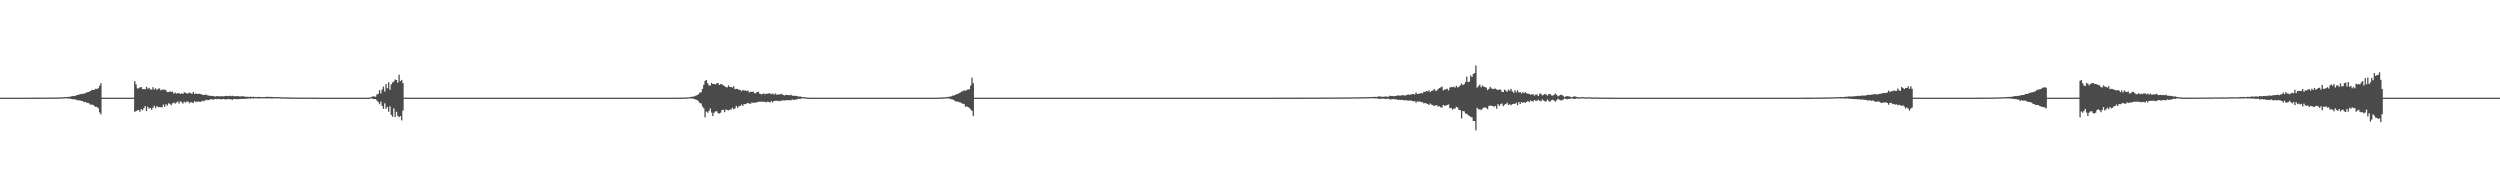 <?xml version="1.0" encoding="UTF-8"?>
<svg xmlns="http://www.w3.org/2000/svg" width="1920" height="150">
  <path d="M0 74.998h1v1.000H0zM1 74.998h1v1.000H1zM2 74.998h1v1.000H2zM3 74.998h1v1.000H3zM4 74.998h1v1.000H4zM5 74.998h1v1.000H5zM6 74.998h1v1.000H6zM7 74.998h1v1.000H7zM8 74.998h1v1.000H8zM9 74.998h1v1.000H9zM10 74.998h1v1.000H10zM11 74.998h1v1.000H11zM12 74.998h1v1.000H12zM13 74.997h1v1.000H13zM14 74.997h1v1.000H14zM15 74.997h1v1.000H15zM16 74.996h1v1.000H16zM17 74.995h1v1.000H17zM18 74.994h1v1.000H18zM19 74.992h1v1.000H19zM20 74.991h1v1.000H20zM21 74.989h1v1.000H21zM22 74.987h1v1.000H22zM23 74.985h1v1.000H23zM24 74.980h1v1.000H24zM25 74.979h1v1.000H25zM26 74.976h1v1.000H26zM27 74.968h1v1.000H27zM28 74.967h1v1.000H28zM29 74.960h1v1.000H29zM30 74.958h1v1.000H30zM31 74.952h1v1.000H31zM32 74.947h1v1.000H32zM33 74.935h1v1.000H33zM34 74.943h1v1.000H34zM35 74.944h1v1.000H35zM36 74.922h1v1.000H36zM37 74.927h1v1.000H37zM38 74.923h1v1.000H38zM39 74.905h1v1.000H39zM40 74.898h1v1.000H40zM41 74.893h1v1.000H41zM42 74.872h1v1.000H42zM43 74.856h1v1.000H43zM44 74.808h1v1.000H44zM45 74.817h1v1.000H45zM46 74.809h1v1.000H46zM47 74.717h1v1.000H47zM48 74.729h1v1.000H48zM49 74.559h1v1.000H49zM50 74.564h1v1.000H50zM51 74.491h1v1.036H51zM52 74.376h1v1.323H52zM53 74.324h1v1.346H53zM54 74.087h1v1.841H54zM55 73.841h1v2.370H55zM56 73.634h1v2.616H56zM57 73.789h1v2.507H57zM58 73.246h1v3.410H58zM59 72.932h1v4.075H59zM60 72.708h1v4.368H60zM61 72.420h1v4.722H61zM62 72.164h1v5.340H62zM63 72.115h1v5.469H63zM64 71.960h1v6.594H64zM65 71.521h1v6.707H65zM66 71.083h1v7.816H66zM67 70.748h1v8.192H67zM68 70.434h1v9.014H68zM69 69.880h1v10.500H69zM70 69.157h1v11.237H70zM71 68.925h1v11.612H71zM72 68.988h1v12.494H72zM73 68.111h1v14.032H73zM74 68.423h1v13.670H74zM75 67.754h1v15.421H75zM76 65.875h1v20.457H76zM77 63.969h1v23.946H77zM78 74.998h1v1.000H78zM79 74.998h1v1.000H79zM80 74.998h1v1.000H80zM81 74.998h1v1.000H81zM82 74.998h1v1.000H82zM83 74.998h1v1.000H83zM84 74.998h1v1.000H84zM85 74.998h1v1.000H85zM86 74.998h1v1.000H86zM87 74.998h1v1.000H87zM88 74.998h1v1.000H88zM89 74.998h1v1.000H89zM90 74.998h1v1.000H90zM91 74.998h1v1.000H91zM92 74.998h1v1.000H92zM93 74.998h1v1.000H93zM94 74.998h1v1.000H94zM95 74.998h1v1.000H95zM96 74.998h1v1.000H96zM97 74.998h1v1.000H97zM98 74.998h1v1.000H98zM99 74.998h1v1.000H99zM100 74.998h1v1.000H100zM101 74.998h1v1.000H101zM102 74.998h1v1.000H102zM103 62.279h1v23.564H103zM104 64.798h1v20.574H104zM105 67.879h1v16.929H105zM106 67.910h1v16.575H106zM107 67.125h1v18.767H107zM108 66.885h1v16.940H108zM109 68.445h1v16.219H109zM110 68.386h1v14.737H110zM111 68.551h1v12.985H111zM112 66.700h1v18.577H112zM113 68.143h1v13.809H113zM114 67.443h1v15.952H114zM115 68.615h1v14.265H115zM116 68.867h1v15.506H116zM117 66.959h1v15.775H117zM118 68.635h1v12.632H118zM119 67.814h1v15.302H119zM120 69.041h1v12.467H120zM121 68.140h1v14.091H121zM122 67.890h1v14.406H122zM123 69.396h1v12.938H123zM124 68.741h1v13.817H124zM125 68.914h1v11.422H125zM126 68.727h1v13.398H126zM127 69.371h1v10.633H127zM128 70.665h1v10.500H128zM129 70.755h1v8.618H129zM130 70.148h1v9.601H130zM131 70.626h1v10.163H131zM132 70.321h1v9.067H132zM133 71.863h1v6.876H133zM134 71.077h1v8.553H134zM135 71.875h1v6.880H135zM136 71.558h1v6.421H136zM137 71.450h1v8.116H137zM138 72.206h1v5.610H138zM139 71.701h1v6.842H139zM140 72.160h1v7.412H140zM141 70.866h1v7.199H141zM142 71.292h1v7.522H142zM143 71.755h1v6.184H143zM144 71.796h1v6.240H144zM145 71.045h1v8.312H145zM146 71.664h1v6.747H146zM147 72.085h1v6.734H147zM148 70.665h1v8.337H148zM149 72.220h1v5.404H149zM150 71.697h1v6.755H150zM151 72.210h1v5.853H151zM152 72.024h1v5.910H152zM153 71.987h1v6.300H153zM154 72.364h1v5.687H154zM155 72.863h1v4.433H155zM156 72.876h1v4.909H156zM157 72.873h1v4.308H157zM158 72.671h1v3.900H158zM159 73.252h1v3.696H159zM160 73.398h1v3.437H160zM161 73.635h1v2.528H161zM162 73.698h1v2.544H162zM163 73.652h1v2.959H163zM164 73.989h1v2.241H164zM165 74.110h1v1.880H165zM166 73.780h1v2.473H166zM167 73.852h1v2.134H167zM168 74.025h1v2.115H168zM169 73.953h1v2.298H169zM170 73.819h1v2.397H170zM171 74.057h1v1.913H171zM172 73.886h1v2.318H172zM173 73.634h1v2.838H173zM174 73.804h1v2.293H174zM175 73.842h1v2.246H175zM176 73.503h1v2.702H176zM177 73.818h1v2.459H177zM178 73.530h1v3.164H178zM179 73.949h1v1.991H179zM180 73.821h1v2.324H180zM181 73.860h1v2.271H181zM182 73.768h1v2.348H182zM183 73.965h1v2.168H183zM184 74.030h1v2.026H184zM185 73.981h1v1.907H185zM186 73.768h1v2.193H186zM187 74.200h1v1.722H187zM188 74.219h1v1.662H188zM189 74.258h1v1.526H189zM190 74.377h1v1.447H190zM191 74.394h1v1.119H191zM192 74.179h1v1.556H192zM193 74.485h1v1.036H193zM194 74.309h1v1.293H194zM195 74.455h1v1.060H195zM196 74.477h1v1.000H196zM197 74.558h1v1.000H197zM198 74.385h1v1.167H198zM199 74.506h1v1.003H199zM200 74.548h1v1.000H200zM201 74.586h1v1.000H201zM202 74.523h1v1.000H202zM203 74.539h1v1.021H203zM204 74.370h1v1.188H204zM205 74.313h1v1.256H205zM206 74.478h1v1.012H206zM207 74.367h1v1.312H207zM208 74.470h1v1.108H208zM209 74.518h1v1.099H209zM210 74.533h1v1.000H210zM211 74.544h1v1.000H211zM212 74.623h1v1.000H212zM213 74.503h1v1.000H213zM214 74.577h1v1.000H214zM215 74.674h1v1.000H215zM216 74.705h1v1.000H216zM217 74.747h1v1.000H217zM218 74.738h1v1.000H218zM219 74.759h1v1.000H219zM220 74.758h1v1.000H220zM221 74.805h1v1.000H221zM222 74.871h1v1.000H222zM223 74.850h1v1.000H223zM224 74.861h1v1.000H224zM225 74.881h1v1.000H225zM226 74.901h1v1.000H226zM227 74.889h1v1.000H227zM228 74.932h1v1.000H228zM229 74.937h1v1.000H229zM230 74.918h1v1.000H230zM231 74.939h1v1.000H231zM232 74.939h1v1.000H232zM233 74.938h1v1.000H233zM234 74.946h1v1.000H234zM235 74.943h1v1.000H235zM236 74.953h1v1.000H236zM237 74.958h1v1.000H237zM238 74.955h1v1.000H238zM239 74.953h1v1.000H239zM240 74.960h1v1.000H240zM241 74.960h1v1.000H241zM242 74.975h1v1.000H242zM243 74.998h1v1.000H243zM244 74.998h1v1.000H244zM245 74.998h1v1.000H245zM246 74.998h1v1.000H246zM247 74.998h1v1.000H247zM248 74.998h1v1.000H248zM249 74.998h1v1.000H249zM250 74.998h1v1.000H250zM251 74.998h1v1.000H251zM252 74.998h1v1.000H252zM253 74.998h1v1.000H253zM254 74.998h1v1.000H254zM255 74.998h1v1.000H255zM256 74.998h1v1.000H256zM257 74.998h1v1.000H257zM258 74.998h1v1.000H258zM259 74.998h1v1.000H259zM260 74.998h1v1.000H260zM261 74.998h1v1.000H261zM262 74.998h1v1.000H262zM263 74.998h1v1.000H263zM264 74.998h1v1.000H264zM265 74.998h1v1.000H265zM266 74.998h1v1.000H266zM267 74.998h1v1.000H267zM268 74.998h1v1.000H268zM269 74.998h1v1.000H269zM270 74.998h1v1.000H270zM271 74.998h1v1.000H271zM272 74.998h1v1.000H272zM273 74.998h1v1.000H273zM274 74.998h1v1.000H274zM275 74.998h1v1.000H275zM276 74.998h1v1.000H276zM277 74.998h1v1.000H277zM278 74.998h1v1.000H278zM279 74.998h1v1.000H279zM280 74.998h1v1.000H280zM281 74.998h1v1.000H281zM282 74.998h1v1.000H282zM283 74.982h1v1.000H283zM284 74.776h1v1.000H284zM285 74.452h1v1.056H285zM286 73.849h1v2.131H286zM287 74.221h1v1.843H287zM288 74.217h1v1.804H288zM289 72.547h1v4.720H289zM290 72.048h1v6.318H290zM291 69.285h1v10.794H291zM292 71.755h1v6.297H292zM293 68.648h1v12.706H293zM294 66.505h1v17.034H294zM295 70.223h1v9.114H295zM296 64.573h1v18.967H296zM297 67.790h1v14.339H297zM298 63.198h1v22.603H298zM299 68.912h1v12.788H299zM300 64.783h1v23.471H300zM301 63.332h1v26.352H301zM302 62.631h1v20.660H302zM303 61.018h1v28.803H303zM304 61.440h1v24.415H304zM305 63.528h1v25.444H305zM306 57.382h1v32.679H306zM307 62.287h1v26.844H307zM308 61.353h1v31.129H308zM309 63.773h1v21.192H309zM310 75.002h1v1.000H310zM311 74.996h1v1.000H311zM312 74.997h1v1.000H312zM313 74.997h1v1.000H313zM314 74.998h1v1.000H314zM315 74.998h1v1.000H315zM316 74.998h1v1.000H316zM317 74.998h1v1.000H317zM318 74.998h1v1.000H318zM319 74.998h1v1.000H319zM320 74.998h1v1.000H320zM321 74.998h1v1.000H321zM322 74.998h1v1.000H322zM323 74.998h1v1.000H323zM324 74.998h1v1.000H324zM325 74.998h1v1.000H325zM326 74.998h1v1.000H326zM327 74.998h1v1.000H327zM328 74.998h1v1.000H328zM329 74.998h1v1.000H329zM330 74.998h1v1.000H330zM331 74.998h1v1.000H331zM332 74.998h1v1.000H332zM333 74.998h1v1.000H333zM334 74.998h1v1.000H334zM335 74.998h1v1.000H335zM336 74.998h1v1.000H336zM337 74.998h1v1.000H337zM338 74.998h1v1.000H338zM339 74.998h1v1.000H339zM340 74.998h1v1.000H340zM341 74.998h1v1.000H341zM342 74.998h1v1.000H342zM343 74.998h1v1.000H343zM344 74.998h1v1.000H344zM345 74.998h1v1.000H345zM346 74.998h1v1.000H346zM347 74.998h1v1.000H347zM348 74.998h1v1.000H348zM349 74.998h1v1.000H349zM350 74.998h1v1.000H350zM351 74.998h1v1.000H351zM352 74.998h1v1.000H352zM353 74.998h1v1.000H353zM354 74.998h1v1.000H354zM355 74.998h1v1.000H355zM356 74.998h1v1.000H356zM357 74.998h1v1.000H357zM358 74.998h1v1.000H358zM359 74.998h1v1.000H359zM360 74.998h1v1.000H360zM361 74.998h1v1.000H361zM362 74.998h1v1.000H362zM363 74.998h1v1.000H363zM364 74.998h1v1.000H364zM365 74.998h1v1.000H365zM366 74.998h1v1.000H366zM367 74.998h1v1.000H367zM368 74.998h1v1.000H368zM369 74.998h1v1.000H369zM370 74.998h1v1.000H370zM371 74.998h1v1.000H371zM372 74.998h1v1.000H372zM373 74.998h1v1.000H373zM374 74.998h1v1.000H374zM375 74.998h1v1.000H375zM376 74.998h1v1.000H376zM377 74.998h1v1.000H377zM378 74.998h1v1.000H378zM379 74.998h1v1.000H379zM380 74.998h1v1.000H380zM381 74.998h1v1.000H381zM382 74.998h1v1.000H382zM383 74.998h1v1.000H383zM384 74.998h1v1.000H384zM385 74.998h1v1.000H385zM386 74.998h1v1.000H386zM387 74.998h1v1.000H387zM388 74.998h1v1.000H388zM389 74.998h1v1.000H389zM390 74.998h1v1.000H390zM391 74.998h1v1.000H391zM392 74.998h1v1.000H392zM393 74.998h1v1.000H393zM394 74.998h1v1.000H394zM395 74.998h1v1.000H395zM396 74.998h1v1.000H396zM397 74.998h1v1.000H397zM398 74.998h1v1.000H398zM399 74.998h1v1.000H399zM400 74.998h1v1.000H400zM401 74.998h1v1.000H401zM402 74.998h1v1.000H402zM403 74.998h1v1.000H403zM404 74.998h1v1.000H404zM405 74.998h1v1.000H405zM406 74.998h1v1.000H406zM407 74.998h1v1.000H407zM408 74.998h1v1.000H408zM409 74.998h1v1.000H409zM410 74.998h1v1.000H410zM411 74.998h1v1.000H411zM412 74.998h1v1.000H412zM413 74.998h1v1.000H413zM414 74.998h1v1.000H414zM415 74.998h1v1.000H415zM416 74.998h1v1.000H416zM417 74.998h1v1.000H417zM418 74.998h1v1.000H418zM419 74.998h1v1.000H419zM420 74.998h1v1.000H420zM421 74.998h1v1.000H421zM422 74.998h1v1.000H422zM423 74.998h1v1.000H423zM424 74.998h1v1.000H424zM425 74.998h1v1.000H425zM426 74.998h1v1.000H426zM427 74.998h1v1.000H427zM428 74.998h1v1.000H428zM429 74.998h1v1.000H429zM430 74.998h1v1.000H430zM431 74.998h1v1.000H431zM432 74.998h1v1.000H432zM433 74.998h1v1.000H433zM434 74.998h1v1.000H434zM435 74.998h1v1.000H435zM436 74.998h1v1.000H436zM437 74.998h1v1.000H437zM438 74.998h1v1.000H438zM439 74.998h1v1.000H439zM440 74.998h1v1.000H440zM441 74.998h1v1.000H441zM442 74.998h1v1.000H442zM443 74.998h1v1.000H443zM444 74.998h1v1.000H444zM445 74.998h1v1.000H445zM446 74.998h1v1.000H446zM447 74.998h1v1.000H447zM448 74.998h1v1.000H448zM449 74.998h1v1.000H449zM450 74.998h1v1.000H450zM451 74.998h1v1.000H451zM452 74.998h1v1.000H452zM453 74.998h1v1.000H453zM454 74.998h1v1.000H454zM455 74.998h1v1.000H455zM456 74.998h1v1.000H456zM457 74.998h1v1.000H457zM458 74.998h1v1.000H458zM459 74.998h1v1.000H459zM460 74.998h1v1.000H460zM461 74.998h1v1.000H461zM462 74.998h1v1.000H462zM463 74.998h1v1.000H463zM464 74.998h1v1.000H464zM465 74.998h1v1.000H465zM466 74.998h1v1.000H466zM467 74.998h1v1.000H467zM468 74.998h1v1.000H468zM469 74.998h1v1.000H469zM470 74.998h1v1.000H470zM471 74.998h1v1.000H471zM472 74.998h1v1.000H472zM473 74.998h1v1.000H473zM474 74.998h1v1.000H474zM475 74.998h1v1.000H475zM476 74.998h1v1.000H476zM477 74.998h1v1.000H477zM478 74.998h1v1.000H478zM479 74.998h1v1.000H479zM480 74.998h1v1.000H480zM481 74.998h1v1.000H481zM482 74.998h1v1.000H482zM483 74.998h1v1.000H483zM484 74.998h1v1.000H484zM485 74.998h1v1.000H485zM486 74.998h1v1.000H486zM487 74.998h1v1.000H487zM488 74.998h1v1.000H488zM489 74.998h1v1.000H489zM490 74.998h1v1.000H490zM491 74.998h1v1.000H491zM492 74.998h1v1.000H492zM493 74.998h1v1.000H493zM494 74.998h1v1.000H494zM495 74.998h1v1.000H495zM496 74.998h1v1.000H496zM497 74.998h1v1.000H497zM498 74.998h1v1.000H498zM499 74.998h1v1.000H499zM500 74.998h1v1.000H500zM501 74.998h1v1.000H501zM502 74.998h1v1.000H502zM503 74.998h1v1.000H503zM504 74.998h1v1.000H504zM505 74.998h1v1.000H505zM506 74.998h1v1.000H506zM507 74.998h1v1.000H507zM508 74.998h1v1.000H508zM509 74.998h1v1.000H509zM510 74.998h1v1.000H510zM511 74.998h1v1.000H511zM512 74.998h1v1.000H512zM513 74.997h1v1.000H513zM514 74.997h1v1.000H514zM515 74.997h1v1.000H515zM516 74.996h1v1.000H516zM517 74.995h1v1.000H517zM518 74.993h1v1.000H518zM519 74.988h1v1.000H519zM520 74.987h1v1.000H520zM521 74.977h1v1.000H521zM522 74.974h1v1.000H522zM523 74.963h1v1.000H523zM524 74.951h1v1.000H524zM525 74.898h1v1.000H525zM526 74.894h1v1.000H526zM527 74.857h1v1.000H527zM528 74.736h1v1.000H528zM529 74.686h1v1.000H529zM530 74.464h1v1.108H530zM531 74.300h1v1.431H531zM532 74.182h1v1.640H532zM533 73.879h1v2.228H533zM534 73.408h1v3.145H534zM535 73.019h1v3.906H535zM536 72.370h1v5.513H536zM537 71.162h1v7.980H537zM538 70.788h1v8.748H538zM539 68.230h1v13.596H539zM540 65.123h1v18.083H540zM541 62.113h1v28.019H541zM542 61.404h1v24.266H542zM543 63.922h1v22.682H543zM544 65.620h1v19.667H544zM545 65.645h1v17.649H545zM546 63.715h1v22.749H546zM547 64.524h1v24.571H547zM548 64.534h1v22.013H548zM549 64.843h1v20.706H549zM550 63.918h1v21.556H550zM551 63.719h1v23.124H551zM552 65.231h1v22.030H552zM553 64.524h1v22.023H553zM554 64.771h1v19.751H554zM555 65.535h1v18.800H555zM556 66.118h1v20.067H556zM557 66.884h1v17.179H557zM558 67.188h1v17.365H558zM559 65.559h1v19.272H559zM560 66.834h1v17.427H560zM561 66.767h1v17.289H561zM562 67.290h1v15.473H562zM563 66.185h1v17.803H563zM564 68.482h1v14.756H564zM565 68.183h1v13.172H565zM566 68.367h1v14.421H566zM567 68.897h1v12.755H567zM568 69.115h1v12.232H568zM569 70.083h1v10.224H569zM570 69.134h1v12.275H570zM571 69.560h1v10.295H571zM572 69.432h1v10.630H572zM573 69.980h1v9.542H573zM574 69.452h1v9.649H574zM575 70.943h1v8.606H575zM576 70.400h1v9.307H576zM577 70.660h1v7.972H577zM578 70.306h1v8.863H578zM579 71.685h1v7.013H579zM580 71.508h1v7.457H580zM581 70.663h1v7.780H581zM582 70.568h1v7.596H582zM583 71.982h1v6.114H583zM584 72.287h1v5.819H584zM585 72.326h1v5.763H585zM586 71.604h1v6.629H586zM587 72.403h1v5.788H587zM588 71.941h1v6.711H588zM589 72.000h1v6.087H589zM590 71.613h1v6.709H590zM591 71.808h1v6.893H591zM592 72.400h1v5.179H592zM593 71.788h1v6.886H593zM594 72.702h1v4.768H594zM595 71.830h1v5.662H595zM596 72.705h1v4.729H596zM597 72.503h1v4.927H597zM598 72.548h1v5.208H598zM599 72.387h1v4.970H599zM600 72.056h1v5.294H600zM601 72.985h1v3.989H601zM602 73.242h1v4.043H602zM603 72.849h1v4.118H603zM604 72.895h1v4.088H604zM605 72.992h1v3.902H605zM606 73.166h1v3.718H606zM607 72.702h1v4.399H607zM608 73.503h1v2.846H608zM609 73.508h1v3.174H609zM610 73.566h1v3.124H610zM611 73.672h1v2.668H611zM612 73.869h1v2.305H612zM613 74.232h1v1.541H613zM614 73.922h1v2.070H614zM615 74.479h1v1.162H615zM616 74.494h1v1.039H616zM617 74.653h1v1.000H617zM618 74.799h1v1.000H618zM619 74.872h1v1.000H619zM620 74.966h1v1.000H620zM621 74.991h1v1.000H621zM622 74.998h1v1.000H622zM623 74.998h1v1.000H623zM624 74.998h1v1.000H624zM625 74.998h1v1.000H625zM626 74.998h1v1.000H626zM627 74.998h1v1.000H627zM628 74.998h1v1.000H628zM629 74.998h1v1.000H629zM630 74.998h1v1.000H630zM631 74.998h1v1.000H631zM632 74.998h1v1.000H632zM633 74.998h1v1.000H633zM634 74.998h1v1.000H634zM635 74.998h1v1.000H635zM636 74.998h1v1.000H636zM637 74.998h1v1.000H637zM638 74.998h1v1.000H638zM639 74.998h1v1.000H639zM640 74.998h1v1.000H640zM641 74.998h1v1.000H641zM642 74.998h1v1.000H642zM643 74.998h1v1.000H643zM644 74.998h1v1.000H644zM645 74.998h1v1.000H645zM646 74.998h1v1.000H646zM647 74.998h1v1.000H647zM648 74.998h1v1.000H648zM649 74.998h1v1.000H649zM650 74.998h1v1.000H650zM651 74.998h1v1.000H651zM652 74.998h1v1.000H652zM653 74.998h1v1.000H653zM654 74.998h1v1.000H654zM655 74.998h1v1.000H655zM656 74.998h1v1.000H656zM657 74.998h1v1.000H657zM658 74.998h1v1.000H658zM659 74.998h1v1.000H659zM660 74.998h1v1.000H660zM661 74.998h1v1.000H661zM662 74.998h1v1.000H662zM663 74.998h1v1.000H663zM664 74.998h1v1.000H664zM665 74.998h1v1.000H665zM666 74.998h1v1.000H666zM667 74.998h1v1.000H667zM668 74.998h1v1.000H668zM669 74.998h1v1.000H669zM670 74.998h1v1.000H670zM671 74.998h1v1.000H671zM672 74.998h1v1.000H672zM673 74.998h1v1.000H673zM674 74.998h1v1.000H674zM675 74.998h1v1.000H675zM676 74.998h1v1.000H676zM677 74.998h1v1.000H677zM678 74.998h1v1.000H678zM679 74.998h1v1.000H679zM680 74.998h1v1.000H680zM681 74.998h1v1.000H681zM682 74.998h1v1.000H682zM683 74.998h1v1.000H683zM684 74.998h1v1.000H684zM685 74.998h1v1.000H685zM686 74.998h1v1.000H686zM687 74.998h1v1.000H687zM688 74.998h1v1.000H688zM689 74.998h1v1.000H689zM690 74.998h1v1.000H690zM691 74.998h1v1.000H691zM692 74.998h1v1.000H692zM693 74.998h1v1.000H693zM694 74.998h1v1.000H694zM695 74.998h1v1.000H695zM696 74.998h1v1.000H696zM697 74.998h1v1.000H697zM698 74.998h1v1.000H698zM699 74.998h1v1.000H699zM700 74.998h1v1.000H700zM701 74.998h1v1.000H701zM702 74.998h1v1.000H702zM703 74.998h1v1.000H703zM704 74.998h1v1.000H704zM705 74.998h1v1.000H705zM706 74.998h1v1.000H706zM707 74.998h1v1.000H707zM708 74.998h1v1.000H708zM709 74.998h1v1.000H709zM710 74.998h1v1.000H710zM711 74.998h1v1.000H711zM712 74.998h1v1.000H712zM713 74.998h1v1.000H713zM714 74.998h1v1.000H714zM715 74.998h1v1.000H715zM716 74.998h1v1.000H716zM717 74.998h1v1.000H717zM718 74.998h1v1.000H718zM719 74.998h1v1.000H719zM720 74.998h1v1.000H720zM721 74.913h1v1.000H721zM722 74.871h1v1.000H722zM723 74.819h1v1.000H723zM724 74.804h1v1.000H724zM725 74.732h1v1.000H725zM726 74.600h1v1.000H726zM727 74.579h1v1.000H727zM728 74.361h1v1.259H728zM729 74.253h1v1.547H729zM730 73.966h1v2.257H730zM731 73.433h1v2.821H731zM732 73.414h1v3.397H732zM733 72.864h1v4.713H733zM734 72.420h1v5.655H734zM735 72.126h1v5.789H735zM736 71.557h1v6.934H736zM737 71.081h1v7.487H737zM738 70.225h1v9.068H738zM739 70.117h1v9.504H739zM740 69.268h1v10.696H740zM741 69.766h1v12.214H741zM742 69.004h1v12.726H742zM743 68.718h1v13.451H743zM744 68.531h1v14.374H744zM745 65.735h1v18.319H745zM746 59.654h1v25.470H746zM747 64.024h1v25.145H747zM748 74.998h1v1.000H748zM749 74.998h1v1.000H749zM750 74.998h1v1.000H750zM751 74.998h1v1.000H751zM752 74.998h1v1.000H752zM753 74.998h1v1.000H753zM754 74.998h1v1.000H754zM755 74.998h1v1.000H755zM756 74.998h1v1.000H756zM757 74.998h1v1.000H757zM758 74.998h1v1.000H758zM759 74.998h1v1.000H759zM760 74.998h1v1.000H760zM761 74.998h1v1.000H761zM762 74.998h1v1.000H762zM763 74.998h1v1.000H763zM764 74.998h1v1.000H764zM765 74.998h1v1.000H765zM766 74.998h1v1.000H766zM767 74.998h1v1.000H767zM768 74.998h1v1.000H768zM769 74.998h1v1.000H769zM770 74.998h1v1.000H770zM771 74.998h1v1.000H771zM772 74.998h1v1.000H772zM773 74.998h1v1.000H773zM774 74.998h1v1.000H774zM775 74.998h1v1.000H775zM776 74.998h1v1.000H776zM777 74.998h1v1.000H777zM778 74.998h1v1.000H778zM779 74.998h1v1.000H779zM780 74.998h1v1.000H780zM781 74.998h1v1.000H781zM782 74.998h1v1.000H782zM783 74.998h1v1.000H783zM784 74.998h1v1.000H784zM785 74.998h1v1.000H785zM786 74.998h1v1.000H786zM787 74.998h1v1.000H787zM788 74.998h1v1.000H788zM789 74.998h1v1.000H789zM790 74.998h1v1.000H790zM791 74.998h1v1.000H791zM792 74.998h1v1.000H792zM793 74.998h1v1.000H793zM794 74.998h1v1.000H794zM795 74.998h1v1.000H795zM796 74.998h1v1.000H796zM797 74.998h1v1.000H797zM798 74.998h1v1.000H798zM799 74.998h1v1.000H799zM800 74.998h1v1.000H800zM801 74.998h1v1.000H801zM802 74.998h1v1.000H802zM803 74.998h1v1.000H803zM804 74.998h1v1.000H804zM805 74.998h1v1.000H805zM806 74.998h1v1.000H806zM807 74.998h1v1.000H807zM808 74.998h1v1.000H808zM809 74.998h1v1.000H809zM810 74.998h1v1.000H810zM811 74.998h1v1.000H811zM812 74.998h1v1.000H812zM813 74.998h1v1.000H813zM814 74.998h1v1.000H814zM815 74.998h1v1.000H815zM816 74.998h1v1.000H816zM817 74.998h1v1.000H817zM818 74.998h1v1.000H818zM819 74.998h1v1.000H819zM820 74.998h1v1.000H820zM821 74.998h1v1.000H821zM822 74.998h1v1.000H822zM823 74.998h1v1.000H823zM824 74.998h1v1.000H824zM825 74.998h1v1.000H825zM826 74.998h1v1.000H826zM827 74.998h1v1.000H827zM828 74.998h1v1.000H828zM829 74.998h1v1.000H829zM830 74.998h1v1.000H830zM831 74.998h1v1.000H831zM832 74.998h1v1.000H832zM833 74.998h1v1.000H833zM834 74.998h1v1.000H834zM835 74.998h1v1.000H835zM836 74.998h1v1.000H836zM837 74.998h1v1.000H837zM838 74.998h1v1.000H838zM839 74.998h1v1.000H839zM840 74.998h1v1.000H840zM841 74.998h1v1.000H841zM842 74.998h1v1.000H842zM843 74.998h1v1.000H843zM844 74.998h1v1.000H844zM845 74.998h1v1.000H845zM846 74.998h1v1.000H846zM847 74.998h1v1.000H847zM848 74.998h1v1.000H848zM849 74.998h1v1.000H849zM850 74.998h1v1.000H850zM851 74.998h1v1.000H851zM852 74.998h1v1.000H852zM853 74.998h1v1.000H853zM854 74.998h1v1.000H854zM855 74.998h1v1.000H855zM856 74.998h1v1.000H856zM857 74.998h1v1.000H857zM858 74.998h1v1.000H858zM859 74.998h1v1.000H859zM860 74.998h1v1.000H860zM861 74.998h1v1.000H861zM862 74.998h1v1.000H862zM863 74.998h1v1.000H863zM864 74.998h1v1.000H864zM865 74.998h1v1.000H865zM866 74.998h1v1.000H866zM867 74.998h1v1.000H867zM868 74.998h1v1.000H868zM869 74.998h1v1.000H869zM870 74.998h1v1.000H870zM871 74.998h1v1.000H871zM872 74.998h1v1.000H872zM873 74.998h1v1.000H873zM874 74.998h1v1.000H874zM875 74.998h1v1.000H875zM876 74.998h1v1.000H876zM877 74.998h1v1.000H877zM878 74.998h1v1.000H878zM879 74.998h1v1.000H879zM880 74.998h1v1.000H880zM881 74.998h1v1.000H881zM882 74.998h1v1.000H882zM883 74.998h1v1.000H883zM884 74.998h1v1.000H884zM885 74.998h1v1.000H885zM886 74.998h1v1.000H886zM887 74.998h1v1.000H887zM888 74.998h1v1.000H888zM889 74.998h1v1.000H889zM890 74.998h1v1.000H890zM891 74.998h1v1.000H891zM892 74.998h1v1.000H892zM893 74.998h1v1.000H893zM894 74.998h1v1.000H894zM895 74.998h1v1.000H895zM896 74.998h1v1.000H896zM897 74.998h1v1.000H897zM898 74.998h1v1.000H898zM899 74.998h1v1.000H899zM900 74.998h1v1.000H900zM901 74.998h1v1.000H901zM902 74.998h1v1.000H902zM903 74.998h1v1.000H903zM904 74.998h1v1.000H904zM905 74.998h1v1.000H905zM906 74.998h1v1.000H906zM907 74.998h1v1.000H907zM908 74.998h1v1.000H908zM909 74.998h1v1.000H909zM910 74.998h1v1.000H910zM911 74.998h1v1.000H911zM912 74.998h1v1.000H912zM913 74.998h1v1.000H913zM914 74.998h1v1.000H914zM915 74.998h1v1.000H915zM916 74.998h1v1.000H916zM917 74.998h1v1.000H917zM918 74.998h1v1.000H918zM919 74.998h1v1.000H919zM920 74.998h1v1.000H920zM921 74.998h1v1.000H921zM922 74.998h1v1.000H922zM923 74.998h1v1.000H923zM924 74.998h1v1.000H924zM925 74.998h1v1.000H925zM926 74.998h1v1.000H926zM927 74.998h1v1.000H927zM928 74.998h1v1.000H928zM929 74.998h1v1.000H929zM930 74.998h1v1.000H930zM931 74.998h1v1.000H931zM932 74.998h1v1.000H932zM933 74.998h1v1.000H933zM934 74.998h1v1.000H934zM935 74.998h1v1.000H935zM936 74.998h1v1.000H936zM937 74.998h1v1.000H937zM938 74.998h1v1.000H938zM939 74.998h1v1.000H939zM940 74.998h1v1.000H940zM941 74.998h1v1.000H941zM942 74.998h1v1.000H942zM943 74.998h1v1.000H943zM944 74.998h1v1.000H944zM945 74.998h1v1.000H945zM946 74.998h1v1.000H946zM947 74.998h1v1.000H947zM948 74.998h1v1.000H948zM949 74.998h1v1.000H949zM950 74.998h1v1.000H950zM951 74.997h1v1.000H951zM952 74.997h1v1.000H952zM953 74.997h1v1.000H953zM954 74.997h1v1.000H954zM955 74.997h1v1.000H955zM956 74.997h1v1.000H956zM957 74.997h1v1.000H957zM958 74.997h1v1.000H958zM959 74.997h1v1.000H959zM960 74.997h1v1.000H960zM961 74.995h1v1.000H961zM962 74.995h1v1.000H962zM963 74.995h1v1.000H963zM964 74.996h1v1.000H964zM965 74.997h1v1.000H965zM966 74.994h1v1.000H966zM967 74.994h1v1.000H967zM968 74.994h1v1.000H968zM969 74.995h1v1.000H969zM970 74.991h1v1.000H970zM971 74.994h1v1.000H971zM972 74.993h1v1.000H972zM973 74.994h1v1.000H973zM974 74.991h1v1.000H974zM975 74.990h1v1.000H975zM976 74.989h1v1.000H976zM977 74.992h1v1.000H977zM978 74.985h1v1.000H978zM979 74.986h1v1.000H979zM980 74.987h1v1.000H980zM981 74.992h1v1.000H981zM982 74.981h1v1.000H982zM983 74.982h1v1.000H983zM984 74.987h1v1.000H984zM985 74.981h1v1.000H985zM986 74.986h1v1.000H986zM987 74.984h1v1.000H987zM988 74.988h1v1.000H988zM989 74.961h1v1.000H989zM990 74.978h1v1.000H990zM991 74.986h1v1.000H991zM992 74.981h1v1.000H992zM993 74.975h1v1.000H993zM994 74.986h1v1.000H994zM995 74.963h1v1.000H995zM996 74.959h1v1.000H996zM997 74.982h1v1.000H997zM998 74.964h1v1.000H998zM999 74.964h1v1.000H999zM1000 74.947h1v1.000H1000zM1001 74.956h1v1.000H1001zM1002 74.957h1v1.000H1002zM1003 74.947h1v1.000H1003zM1004 74.947h1v1.000H1004zM1005 74.971h1v1.000H1005zM1006 74.932h1v1.000H1006zM1007 74.944h1v1.000H1007zM1008 74.941h1v1.000H1008zM1009 74.944h1v1.000H1009zM1010 74.957h1v1.000H1010zM1011 74.922h1v1.000H1011zM1012 74.949h1v1.000H1012zM1013 74.919h1v1.000H1013zM1014 74.929h1v1.000H1014zM1015 74.940h1v1.000H1015zM1016 74.886h1v1.000H1016zM1017 74.931h1v1.000H1017zM1018 74.903h1v1.000H1018zM1019 74.924h1v1.000H1019zM1020 74.877h1v1.000H1020zM1021 74.897h1v1.000H1021zM1022 74.884h1v1.000H1022zM1023 74.885h1v1.000H1023zM1024 74.836h1v1.000H1024zM1025 74.841h1v1.000H1025zM1026 74.857h1v1.000H1026zM1027 74.845h1v1.000H1027zM1028 74.877h1v1.000H1028zM1029 74.859h1v1.000H1029zM1030 74.798h1v1.000H1030zM1031 74.829h1v1.000H1031zM1032 74.816h1v1.000H1032zM1033 74.825h1v1.000H1033zM1034 74.756h1v1.000H1034zM1035 74.860h1v1.000H1035zM1036 74.766h1v1.000H1036zM1037 74.808h1v1.000H1037zM1038 74.790h1v1.000H1038zM1039 74.681h1v1.000H1039zM1040 74.798h1v1.000H1040zM1041 74.742h1v1.000H1041zM1042 74.694h1v1.000H1042zM1043 74.712h1v1.000H1043zM1044 74.720h1v1.000H1044zM1045 74.653h1v1.000H1045zM1046 74.585h1v1.000H1046zM1047 74.667h1v1.000H1047zM1048 74.643h1v1.000H1048zM1049 74.582h1v1.000H1049zM1050 74.549h1v1.000H1050zM1051 74.594h1v1.000H1051zM1052 74.530h1v1.000H1052zM1053 74.465h1v1.000H1053zM1054 74.457h1v1.000H1054zM1055 74.436h1v1.065H1055zM1056 74.368h1v1.235H1056zM1057 74.447h1v1.068H1057zM1058 74.066h1v1.810H1058zM1059 74.005h1v1.891H1059zM1060 74.231h1v1.657H1060zM1061 74.299h1v1.365H1061zM1062 74.273h1v1.548H1062zM1063 74.208h1v1.665H1063zM1064 74.077h1v1.997H1064zM1065 74.283h1v1.408H1065zM1066 74.177h1v1.641H1066zM1067 73.495h1v2.947H1067zM1068 73.708h1v2.547H1068zM1069 73.666h1v2.500H1069zM1070 73.938h1v2.083H1070zM1071 73.678h1v2.682H1071zM1072 73.618h1v2.637H1072zM1073 73.210h1v3.612H1073zM1074 73.445h1v3.198H1074zM1075 73.428h1v3.341H1075zM1076 73.207h1v3.518H1076zM1077 73.035h1v3.667H1077zM1078 73.329h1v3.813H1078zM1079 73.352h1v3.595H1079zM1080 72.831h1v4.233H1080zM1081 72.574h1v4.794H1081zM1082 72.786h1v4.369H1082zM1083 72.639h1v4.554H1083zM1084 72.305h1v5.177H1084zM1085 72.128h1v5.824H1085zM1086 72.596h1v4.985H1086zM1087 71.074h1v7.817H1087zM1088 72.153h1v5.697H1088zM1089 72.089h1v6.002H1089zM1090 71.772h1v6.157H1090zM1091 71.353h1v7.129H1091zM1092 71.752h1v6.716H1092zM1093 70.407h1v9.024H1093zM1094 70.617h1v8.488H1094zM1095 69.857h1v9.648H1095zM1096 70.252h1v9.595H1096zM1097 69.357h1v11.274H1097zM1098 70.723h1v8.809H1098zM1099 69.778h1v10.563H1099zM1100 69.433h1v11.434H1100zM1101 68.345h1v13.075H1101zM1102 69.639h1v11.232H1102zM1103 69.600h1v11.237H1103zM1104 68.448h1v13.436H1104zM1105 67.551h1v14.066H1105zM1106 67.087h1v15.445H1106zM1107 66.523h1v16.066H1107zM1108 69.365h1v11.232H1108zM1109 68.738h1v12.566H1109zM1110 68.528h1v12.544H1110zM1111 68.167h1v12.493H1111zM1112 69.428h1v10.796H1112zM1113 67.283h1v15.822H1113zM1114 66.735h1v16.126H1114zM1115 67.001h1v17.281H1115zM1116 66.528h1v16.922H1116zM1117 67.287h1v16.110H1117zM1118 65.886h1v16.159H1118zM1119 67.111h1v15.522H1119zM1120 66.652h1v17.815H1120zM1121 65.470h1v19.103H1121zM1122 64.117h1v26.871H1122zM1123 65.374h1v19.938H1123zM1124 64.676h1v20.823H1124zM1125 63.019h1v24.180H1125zM1126 58.813h1v28.604H1126zM1127 63.076h1v25.284H1127zM1128 62.606h1v26.453H1128zM1129 57.907h1v31.909H1129zM1130 59.148h1v30.972H1130zM1131 56.904h1v36.095H1131zM1132 56.124h1v36.789H1132zM1133 50.280h1v49.837H1133zM1134 67.284h1v15.500H1134zM1135 66.101h1v18.039H1135zM1136 64.924h1v18.965H1136zM1137 67.011h1v17.604H1137zM1138 65.711h1v17.721H1138zM1139 66.464h1v16.222H1139zM1140 66.851h1v15.669H1140zM1141 67.276h1v15.596H1141zM1142 69.218h1v14.722H1142zM1143 68.234h1v13.144H1143zM1144 66.646h1v14.458H1144zM1145 67.826h1v13.401H1145zM1146 68.403h1v13.074H1146zM1147 68.175h1v13.819H1147zM1148 68.006h1v13.353H1148zM1149 68.710h1v14.833H1149zM1150 69.104h1v10.894H1150zM1151 68.739h1v12.680H1151zM1152 68.758h1v11.287H1152zM1153 70.515h1v8.926H1153zM1154 70.716h1v10.846H1154zM1155 68.821h1v11.597H1155zM1156 69.605h1v10.301H1156zM1157 70.481h1v8.433H1157zM1158 68.808h1v11.887H1158zM1159 69.680h1v10.362H1159zM1160 68.248h1v12.639H1160zM1161 70.165h1v9.790H1161zM1162 71.234h1v8.453H1162zM1163 69.258h1v10.563H1163zM1164 70.889h1v7.962H1164zM1165 69.222h1v11.563H1165zM1166 71.044h1v7.295H1166zM1167 70.664h1v9.246H1167zM1168 71.858h1v6.563H1168zM1169 70.775h1v8.113H1169zM1170 71.522h1v7.007H1170zM1171 70.840h1v8.138H1171zM1172 71.652h1v6.582H1172zM1173 71.965h1v5.668H1173zM1174 72.089h1v6.377H1174zM1175 72.754h1v4.478H1175zM1176 72.468h1v5.276H1176zM1177 72.471h1v5.531H1177zM1178 73.447h1v3.361H1178zM1179 72.552h1v4.933H1179zM1180 72.679h1v4.681H1180zM1181 73.718h1v2.835H1181zM1182 71.938h1v5.464H1182zM1183 71.917h1v5.948H1183zM1184 73.252h1v3.169H1184zM1185 72.832h1v4.384H1185zM1186 72.081h1v5.850H1186zM1187 72.540h1v5.283H1187zM1188 73.405h1v2.956H1188zM1189 72.287h1v5.334H1189zM1190 72.146h1v6.043H1190zM1191 73.248h1v3.716H1191zM1192 73.441h1v3.149H1192zM1193 72.801h1v4.293H1193zM1194 71.812h1v6.335H1194zM1195 72.781h1v4.253H1195zM1196 73.994h1v1.891H1196zM1197 73.421h1v3.110H1197zM1198 72.800h1v4.258H1198zM1199 72.842h1v4.216H1199zM1200 73.566h1v2.972H1200zM1201 74.475h1v1.072H1201zM1202 74.153h1v1.770H1202zM1203 73.776h1v2.548H1203zM1204 73.984h1v1.949H1204zM1205 74.149h1v1.899H1205zM1206 74.476h1v1.044H1206zM1207 74.651h1v1.000H1207zM1208 74.139h1v1.716H1208zM1209 74.006h1v2.035H1209zM1210 74.337h1v1.357H1210zM1211 74.599h1v1.000H1211zM1212 74.857h1v1.000H1212zM1213 74.670h1v1.000H1213zM1214 74.647h1v1.000H1214zM1215 74.521h1v1.000H1215zM1216 74.659h1v1.000H1216zM1217 74.850h1v1.000H1217zM1218 74.817h1v1.000H1218zM1219 74.625h1v1.000H1219zM1220 74.681h1v1.000H1220zM1221 74.778h1v1.000H1221zM1222 74.870h1v1.000H1222zM1223 74.923h1v1.000H1223zM1224 74.754h1v1.000H1224zM1225 74.787h1v1.000H1225zM1226 74.856h1v1.000H1226zM1227 74.892h1v1.000H1227zM1228 74.961h1v1.000H1228zM1229 74.932h1v1.000H1229zM1230 74.934h1v1.000H1230zM1231 74.940h1v1.000H1231zM1232 74.940h1v1.000H1232zM1233 74.971h1v1.000H1233zM1234 74.986h1v1.000H1234zM1235 74.957h1v1.000H1235zM1236 74.970h1v1.000H1236zM1237 74.998h1v1.000H1237zM1238 74.998h1v1.000H1238zM1239 74.998h1v1.000H1239zM1240 74.998h1v1.000H1240zM1241 74.998h1v1.000H1241zM1242 74.998h1v1.000H1242zM1243 74.998h1v1.000H1243zM1244 74.998h1v1.000H1244zM1245 74.998h1v1.000H1245zM1246 74.998h1v1.000H1246zM1247 74.998h1v1.000H1247zM1248 74.998h1v1.000H1248zM1249 74.998h1v1.000H1249zM1250 74.998h1v1.000H1250zM1251 74.998h1v1.000H1251zM1252 74.998h1v1.000H1252zM1253 74.998h1v1.000H1253zM1254 74.998h1v1.000H1254zM1255 74.998h1v1.000H1255zM1256 74.998h1v1.000H1256zM1257 74.998h1v1.000H1257zM1258 74.998h1v1.000H1258zM1259 74.998h1v1.000H1259zM1260 74.998h1v1.000H1260zM1261 74.998h1v1.000H1261zM1262 74.998h1v1.000H1262zM1263 74.998h1v1.000H1263zM1264 74.998h1v1.000H1264zM1265 74.998h1v1.000H1265zM1266 74.998h1v1.000H1266zM1267 74.998h1v1.000H1267zM1268 74.998h1v1.000H1268zM1269 74.998h1v1.000H1269zM1270 74.998h1v1.000H1270zM1271 74.998h1v1.000H1271zM1272 74.998h1v1.000H1272zM1273 74.998h1v1.000H1273zM1274 74.998h1v1.000H1274zM1275 74.998h1v1.000H1275zM1276 74.998h1v1.000H1276zM1277 74.998h1v1.000H1277zM1278 74.998h1v1.000H1278zM1279 74.998h1v1.000H1279zM1280 74.998h1v1.000H1280zM1281 74.998h1v1.000H1281zM1282 74.998h1v1.000H1282zM1283 74.998h1v1.000H1283zM1284 74.998h1v1.000H1284zM1285 74.998h1v1.000H1285zM1286 74.998h1v1.000H1286zM1287 74.998h1v1.000H1287zM1288 74.998h1v1.000H1288zM1289 74.998h1v1.000H1289zM1290 74.998h1v1.000H1290zM1291 74.998h1v1.000H1291zM1292 74.998h1v1.000H1292zM1293 74.998h1v1.000H1293zM1294 74.998h1v1.000H1294zM1295 74.998h1v1.000H1295zM1296 74.998h1v1.000H1296zM1297 74.998h1v1.000H1297zM1298 74.998h1v1.000H1298zM1299 74.998h1v1.000H1299zM1300 74.998h1v1.000H1300zM1301 74.998h1v1.000H1301zM1302 74.998h1v1.000H1302zM1303 74.998h1v1.000H1303zM1304 74.998h1v1.000H1304zM1305 74.998h1v1.000H1305zM1306 74.998h1v1.000H1306zM1307 74.998h1v1.000H1307zM1308 74.998h1v1.000H1308zM1309 74.998h1v1.000H1309zM1310 74.998h1v1.000H1310zM1311 74.998h1v1.000H1311zM1312 74.998h1v1.000H1312zM1313 74.998h1v1.000H1313zM1314 74.998h1v1.000H1314zM1315 74.998h1v1.000H1315zM1316 74.998h1v1.000H1316zM1317 74.998h1v1.000H1317zM1318 74.998h1v1.000H1318zM1319 74.998h1v1.000H1319zM1320 74.998h1v1.000H1320zM1321 74.998h1v1.000H1321zM1322 74.998h1v1.000H1322zM1323 74.998h1v1.000H1323zM1324 74.998h1v1.000H1324zM1325 74.998h1v1.000H1325zM1326 74.998h1v1.000H1326zM1327 74.998h1v1.000H1327zM1328 74.998h1v1.000H1328zM1329 74.998h1v1.000H1329zM1330 74.998h1v1.000H1330zM1331 74.998h1v1.000H1331zM1332 74.998h1v1.000H1332zM1333 74.998h1v1.000H1333zM1334 74.998h1v1.000H1334zM1335 74.998h1v1.000H1335zM1336 74.998h1v1.000H1336zM1337 74.998h1v1.000H1337zM1338 74.998h1v1.000H1338zM1339 74.998h1v1.000H1339zM1340 74.998h1v1.000H1340zM1341 74.998h1v1.000H1341zM1342 74.998h1v1.000H1342zM1343 74.998h1v1.000H1343zM1344 74.998h1v1.000H1344zM1345 74.998h1v1.000H1345zM1346 74.998h1v1.000H1346zM1347 74.998h1v1.000H1347zM1348 74.998h1v1.000H1348zM1349 74.998h1v1.000H1349zM1350 74.998h1v1.000H1350zM1351 74.998h1v1.000H1351zM1352 74.998h1v1.000H1352zM1353 74.998h1v1.000H1353zM1354 74.998h1v1.000H1354zM1355 74.998h1v1.000H1355zM1356 74.998h1v1.000H1356zM1357 74.998h1v1.000H1357zM1358 74.998h1v1.000H1358zM1359 74.998h1v1.000H1359zM1360 74.998h1v1.000H1360zM1361 74.998h1v1.000H1361zM1362 74.998h1v1.000H1362zM1363 74.998h1v1.000H1363zM1364 74.998h1v1.000H1364zM1365 74.998h1v1.000H1365zM1366 74.998h1v1.000H1366zM1367 74.998h1v1.000H1367zM1368 74.998h1v1.000H1368zM1369 74.998h1v1.000H1369zM1370 74.998h1v1.000H1370zM1371 74.998h1v1.000H1371zM1372 74.997h1v1.000H1372zM1373 74.997h1v1.000H1373zM1374 74.997h1v1.000H1374zM1375 74.996h1v1.000H1375zM1376 74.996h1v1.000H1376zM1377 74.995h1v1.000H1377zM1378 74.995h1v1.000H1378zM1379 74.993h1v1.000H1379zM1380 74.992h1v1.000H1380zM1381 74.992h1v1.000H1381zM1382 74.987h1v1.000H1382zM1383 74.986h1v1.000H1383zM1384 74.984h1v1.000H1384zM1385 74.980h1v1.000H1385zM1386 74.983h1v1.000H1386zM1387 74.973h1v1.000H1387zM1388 74.968h1v1.000H1388zM1389 74.964h1v1.000H1389zM1390 74.965h1v1.000H1390zM1391 74.962h1v1.000H1391zM1392 74.947h1v1.000H1392zM1393 74.938h1v1.000H1393zM1394 74.935h1v1.000H1394zM1395 74.935h1v1.000H1395zM1396 74.914h1v1.000H1396zM1397 74.903h1v1.000H1397zM1398 74.882h1v1.000H1398zM1399 74.865h1v1.000H1399zM1400 74.879h1v1.000H1400zM1401 74.868h1v1.000H1401zM1402 74.825h1v1.000H1402zM1403 74.814h1v1.000H1403zM1404 74.802h1v1.000H1404zM1405 74.758h1v1.000H1405zM1406 74.756h1v1.000H1406zM1407 74.694h1v1.000H1407zM1408 74.676h1v1.000H1408zM1409 74.686h1v1.000H1409zM1410 74.623h1v1.000H1410zM1411 74.573h1v1.000H1411zM1412 74.590h1v1.000H1412zM1413 74.462h1v1.172H1413zM1414 74.550h1v1.000H1414zM1415 74.503h1v1.097H1415zM1416 74.428h1v1.248H1416zM1417 74.291h1v1.435H1417zM1418 74.303h1v1.334H1418zM1419 74.093h1v1.650H1419zM1420 74.053h1v1.816H1420zM1421 74.165h1v1.720H1421zM1422 74.087h1v1.868H1422zM1423 73.956h1v2.078H1423zM1424 73.926h1v2.209H1424zM1425 73.810h1v2.216H1425zM1426 73.637h1v2.665H1426zM1427 73.698h1v2.499H1427zM1428 73.629h1v2.809H1428zM1429 73.537h1v2.971H1429zM1430 73.239h1v3.089H1430zM1431 73.601h1v3.075H1431zM1432 73.217h1v3.404H1432zM1433 73.198h1v3.725H1433zM1434 72.813h1v4.429H1434zM1435 72.837h1v4.208H1435zM1436 72.966h1v4.084H1436zM1437 72.604h1v5.025H1437zM1438 72.583h1v4.474H1438zM1439 72.126h1v5.672H1439zM1440 72.436h1v5.873H1440zM1441 72.506h1v5.467H1441zM1442 72.383h1v5.512H1442zM1443 72.089h1v6.090H1443zM1444 72.011h1v6.954H1444zM1445 71.607h1v7.462H1445zM1446 71.492h1v7.162H1446zM1447 71.414h1v7.402H1447zM1448 71.478h1v7.059H1448zM1449 70.957h1v8.149H1449zM1450 69.597h1v10.827H1450zM1451 70.754h1v8.363H1451zM1452 69.981h1v8.895H1452zM1453 70.135h1v9.916H1453zM1454 69.338h1v10.488H1454zM1455 69.841h1v10.603H1455zM1456 69.831h1v10.276H1456zM1457 67.963h1v12.866H1457zM1458 69.335h1v11.127H1458zM1459 69.761h1v11.055H1459zM1460 66.744h1v14.617H1460zM1461 67.520h1v13.300H1461zM1462 68.402h1v13.450H1462zM1463 67.603h1v15.688H1463zM1464 67.648h1v14.886H1464zM1465 66.304h1v17.093H1465zM1466 68.179h1v16.838H1466zM1467 66.254h1v17.130H1467zM1468 68.207h1v14.451H1468zM1469 74.998h1v1.000H1469zM1470 74.998h1v1.000H1470zM1471 74.998h1v1.000H1471zM1472 74.998h1v1.000H1472zM1473 74.998h1v1.000H1473zM1474 74.998h1v1.000H1474zM1475 74.998h1v1.000H1475zM1476 74.998h1v1.000H1476zM1477 74.998h1v1.000H1477zM1478 74.998h1v1.000H1478zM1479 74.998h1v1.000H1479zM1480 74.998h1v1.000H1480zM1481 74.998h1v1.000H1481zM1482 74.998h1v1.000H1482zM1483 74.998h1v1.000H1483zM1484 74.998h1v1.000H1484zM1485 74.998h1v1.000H1485zM1486 74.998h1v1.000H1486zM1487 74.998h1v1.000H1487zM1488 74.998h1v1.000H1488zM1489 74.998h1v1.000H1489zM1490 74.998h1v1.000H1490zM1491 74.998h1v1.000H1491zM1492 74.998h1v1.000H1492zM1493 74.998h1v1.000H1493zM1494 74.998h1v1.000H1494zM1495 74.998h1v1.000H1495zM1496 74.998h1v1.000H1496zM1497 74.998h1v1.000H1497zM1498 74.998h1v1.000H1498zM1499 74.998h1v1.000H1499zM1500 74.998h1v1.000H1500zM1501 74.998h1v1.000H1501zM1502 74.997h1v1.000H1502zM1503 74.997h1v1.000H1503zM1504 74.997h1v1.000H1504zM1505 74.997h1v1.000H1505zM1506 74.997h1v1.000H1506zM1507 74.996h1v1.000H1507zM1508 74.996h1v1.000H1508zM1509 74.996h1v1.000H1509zM1510 74.995h1v1.000H1510zM1511 74.995h1v1.000H1511zM1512 74.993h1v1.000H1512zM1513 74.992h1v1.000H1513zM1514 74.991h1v1.000H1514zM1515 74.989h1v1.000H1515zM1516 74.988h1v1.000H1516zM1517 74.985h1v1.000H1517zM1518 74.982h1v1.000H1518zM1519 74.979h1v1.000H1519zM1520 74.971h1v1.000H1520zM1521 74.977h1v1.000H1521zM1522 74.962h1v1.000H1522zM1523 74.957h1v1.000H1523zM1524 74.953h1v1.000H1524zM1525 74.952h1v1.000H1525zM1526 74.928h1v1.000H1526zM1527 74.941h1v1.000H1527zM1528 74.905h1v1.000H1528zM1529 74.901h1v1.000H1529zM1530 74.895h1v1.000H1530zM1531 74.876h1v1.000H1531zM1532 74.852h1v1.000H1532zM1533 74.838h1v1.000H1533zM1534 74.784h1v1.000H1534zM1535 74.768h1v1.000H1535zM1536 74.732h1v1.000H1536zM1537 74.711h1v1.000H1537zM1538 74.699h1v1.000H1538zM1539 74.633h1v1.000H1539zM1540 74.627h1v1.000H1540zM1541 74.505h1v1.047H1541zM1542 74.384h1v1.230H1542zM1543 74.467h1v1.102H1543zM1544 74.324h1v1.386H1544zM1545 74.294h1v1.618H1545zM1546 73.997h1v1.904H1546zM1547 73.793h1v2.281H1547zM1548 73.841h1v2.328H1548zM1549 73.640h1v2.725H1549zM1550 73.604h1v2.934H1550zM1551 73.315h1v4.276H1551zM1552 73.072h1v3.722H1552zM1553 72.971h1v4.376H1553zM1554 72.948h1v4.355H1554zM1555 72.116h1v5.073H1555zM1556 72.129h1v5.631H1556zM1557 72.105h1v6.128H1557zM1558 71.287h1v7.024H1558zM1559 71.217h1v7.232H1559zM1560 70.895h1v8.053H1560zM1561 70.721h1v9.173H1561zM1562 70.412h1v9.641H1562zM1563 69.935h1v10.741H1563zM1564 68.822h1v11.749H1564zM1565 68.952h1v11.678H1565zM1566 68.475h1v13.058H1566zM1567 68.359h1v13.402H1567zM1568 67.380h1v14.766H1568zM1569 67.307h1v14.978H1569zM1570 66.890h1v15.667H1570zM1571 67.491h1v15.800H1571zM1572 74.998h1v1.000H1572zM1573 74.998h1v1.000H1573zM1574 74.998h1v1.000H1574zM1575 74.998h1v1.000H1575zM1576 74.998h1v1.000H1576zM1577 74.998h1v1.000H1577zM1578 74.998h1v1.000H1578zM1579 74.998h1v1.000H1579zM1580 74.998h1v1.000H1580zM1581 74.998h1v1.000H1581zM1582 74.998h1v1.000H1582zM1583 74.998h1v1.000H1583zM1584 74.998h1v1.000H1584zM1585 74.998h1v1.000H1585zM1586 74.998h1v1.000H1586zM1587 74.998h1v1.000H1587zM1588 74.998h1v1.000H1588zM1589 74.998h1v1.000H1589zM1590 74.998h1v1.000H1590zM1591 74.998h1v1.000H1591zM1592 74.998h1v1.000H1592zM1593 74.998h1v1.000H1593zM1594 74.998h1v1.000H1594zM1595 74.998h1v1.000H1595zM1596 74.998h1v1.000H1596zM1597 62.107h1v28.020H1597zM1598 61.404h1v24.266H1598zM1599 63.921h1v22.681H1599zM1600 65.623h1v19.666H1600zM1601 66.084h1v17.588H1601zM1602 63.716h1v22.746H1602zM1603 64.365h1v24.729H1603zM1604 65.546h1v21.003H1604zM1605 64.534h1v21.016H1605zM1606 63.919h1v21.552H1606zM1607 63.718h1v23.126H1607zM1608 64.473h1v22.788H1608zM1609 64.525h1v22.024H1609zM1610 64.771h1v19.750H1610zM1611 65.371h1v18.537H1611zM1612 65.535h1v19.135H1612zM1613 66.885h1v19.300H1613zM1614 67.187h1v17.365H1614zM1615 65.562h1v16.763H1615zM1616 66.415h1v18.414H1616zM1617 66.768h1v17.285H1617zM1618 67.291h1v15.474H1618zM1619 66.182h1v17.808H1619zM1620 68.484h1v13.744H1620zM1621 68.181h1v15.056H1621zM1622 68.367h1v14.418H1622zM1623 68.897h1v12.753H1623zM1624 69.114h1v12.229H1624zM1625 69.556h1v10.748H1625zM1626 69.137h1v12.271H1626zM1627 69.562h1v10.292H1627zM1628 70.830h1v9.232H1628zM1629 69.433h1v10.091H1629zM1630 71.033h1v7.986H1630zM1631 69.452h1v10.095H1631zM1632 70.398h1v9.309H1632zM1633 70.657h1v7.910H1633zM1634 70.304h1v8.865H1634zM1635 71.840h1v6.859H1635zM1636 71.508h1v7.457H1636zM1637 70.666h1v7.780H1637zM1638 70.569h1v7.597H1638zM1639 71.453h1v6.702H1639zM1640 72.402h1v5.706H1640zM1641 72.285h1v5.804H1641zM1642 71.606h1v6.628H1642zM1643 72.401h1v5.789H1643zM1644 71.940h1v6.709H1644zM1645 72.288h1v6.019H1645zM1646 71.613h1v6.708H1646zM1647 71.808h1v6.893H1647zM1648 72.399h1v5.180H1648zM1649 71.786h1v6.887H1649zM1650 72.705h1v4.766H1650zM1651 71.830h1v5.662H1651zM1652 72.704h1v4.733H1652zM1653 72.500h1v4.933H1653zM1654 72.546h1v4.805H1654zM1655 72.391h1v5.368H1655zM1656 72.055h1v5.294H1656zM1657 73.060h1v3.913H1657zM1658 72.983h1v3.867H1658zM1659 72.851h1v4.431H1659zM1660 73.052h1v3.933H1660zM1661 72.895h1v3.999H1661zM1662 73.164h1v3.724H1662zM1663 72.698h1v4.405H1663zM1664 73.478h1v2.870H1664zM1665 73.507h1v3.170H1665zM1666 73.564h1v3.129H1666zM1667 73.676h1v2.657H1667zM1668 73.871h1v2.302H1668zM1669 74.175h1v1.618H1669zM1670 73.917h1v2.080H1670zM1671 74.379h1v1.260H1671zM1672 74.498h1v1.028H1672zM1673 74.656h1v1.000H1673zM1674 74.802h1v1.000H1674zM1675 74.863h1v1.000H1675zM1676 74.951h1v1.000H1676zM1677 74.954h1v1.000H1677zM1678 74.968h1v1.000H1678zM1679 74.956h1v1.000H1679zM1680 74.973h1v1.000H1680zM1681 74.954h1v1.000H1681zM1682 74.962h1v1.000H1682zM1683 74.967h1v1.000H1683zM1684 74.899h1v1.000H1684zM1685 74.943h1v1.000H1685zM1686 74.954h1v1.000H1686zM1687 74.953h1v1.000H1687zM1688 74.935h1v1.000H1688zM1689 74.947h1v1.000H1689zM1690 74.897h1v1.000H1690zM1691 74.905h1v1.000H1691zM1692 74.885h1v1.000H1692zM1693 74.899h1v1.000H1693zM1694 74.895h1v1.000H1694zM1695 74.943h1v1.000H1695zM1696 74.845h1v1.000H1696zM1697 74.872h1v1.000H1697zM1698 74.941h1v1.000H1698zM1699 74.845h1v1.000H1699zM1700 74.847h1v1.000H1700zM1701 74.794h1v1.000H1701zM1702 74.830h1v1.000H1702zM1703 74.874h1v1.000H1703zM1704 74.818h1v1.000H1704zM1705 74.827h1v1.000H1705zM1706 74.753h1v1.000H1706zM1707 74.775h1v1.000H1707zM1708 74.851h1v1.000H1708zM1709 74.733h1v1.000H1709zM1710 74.804h1v1.000H1710zM1711 74.700h1v1.000H1711zM1712 74.616h1v1.000H1712zM1713 74.730h1v1.000H1713zM1714 74.666h1v1.000H1714zM1715 74.737h1v1.000H1715zM1716 74.566h1v1.000H1716zM1717 74.787h1v1.000H1717zM1718 74.586h1v1.000H1718zM1719 74.713h1v1.000H1719zM1720 74.402h1v1.217H1720zM1721 74.685h1v1.000H1721zM1722 74.413h1v1.233H1722zM1723 74.606h1v1.000H1723zM1724 74.471h1v1.037H1724zM1725 74.550h1v1.000H1725zM1726 74.227h1v1.435H1726zM1727 74.549h1v1.000H1727zM1728 74.279h1v1.417H1728zM1729 74.031h1v1.672H1729zM1730 74.236h1v1.486H1730zM1731 74.203h1v1.568H1731zM1732 74.052h1v1.819H1732zM1733 74.151h1v1.756H1733zM1734 74.193h1v1.537H1734zM1735 73.688h1v2.821H1735zM1736 73.926h1v2.266H1736zM1737 73.955h1v2.124H1737zM1738 73.710h1v2.715H1738zM1739 73.790h1v2.516H1739zM1740 73.540h1v3.136H1740zM1741 73.848h1v2.874H1741zM1742 73.232h1v3.431H1742zM1743 73.474h1v3.384H1743zM1744 73.498h1v2.832H1744zM1745 73.207h1v3.786H1745zM1746 73.064h1v4.022H1746zM1747 73.035h1v3.742H1747zM1748 72.972h1v4.134H1748zM1749 72.663h1v4.124H1749zM1750 73.097h1v3.954H1750zM1751 72.578h1v4.580H1751zM1752 72.293h1v5.293H1752zM1753 71.004h1v7.736H1753zM1754 72.269h1v5.095H1754zM1755 70.772h1v8.032H1755zM1756 71.753h1v7.005H1756zM1757 71.953h1v6.503H1757zM1758 72.405h1v4.986H1758zM1759 71.696h1v6.930H1759zM1760 71.182h1v8.245H1760zM1761 71.652h1v6.691H1761zM1762 68.928h1v11.889H1762zM1763 71.454h1v7.002H1763zM1764 69.870h1v10.117H1764zM1765 69.770h1v9.799H1765zM1766 69.921h1v10.298H1766zM1767 69.769h1v9.991H1767zM1768 68.353h1v13.415H1768zM1769 70.463h1v9.101H1769zM1770 69.353h1v11.602H1770zM1771 69.425h1v11.849H1771zM1772 68.795h1v12.168H1772zM1773 68.383h1v13.838H1773zM1774 69.622h1v11.737H1774zM1775 68.121h1v13.423H1775zM1776 69.146h1v12.752H1776zM1777 67.597h1v14.637H1777zM1778 68.916h1v12.445H1778zM1779 68.285h1v12.969H1779zM1780 67.572h1v14.262H1780zM1781 67.351h1v15.509H1781zM1782 68.798h1v12.839H1782zM1783 65.277h1v19.355H1783zM1784 68.150h1v13.706H1784zM1785 68.207h1v14.009H1785zM1786 67.650h1v14.008H1786zM1787 66.950h1v15.734H1787zM1788 68.018h1v14.411H1788zM1789 65.507h1v18.651H1789zM1790 64.898h1v18.957H1790zM1791 65.942h1v18.330H1791zM1792 64.494h1v20.987H1792zM1793 67.229h1v16.008H1793zM1794 65.753h1v18.692H1794zM1795 65.420h1v19.682H1795zM1796 66.706h1v17.067H1796zM1797 64.057h1v21.503H1797zM1798 66.377h1v18.069H1798zM1799 66.151h1v18.017H1799zM1800 63.829h1v21.721H1800zM1801 63.364h1v22.712H1801zM1802 66.413h1v17.234H1802zM1803 62.988h1v22.761H1803zM1804 66.674h1v16.134H1804zM1805 65.988h1v17.635H1805zM1806 67.840h1v14.561H1806zM1807 66.725h1v16.440H1807zM1808 67.777h1v15.111H1808zM1809 64.233h1v21.546H1809zM1810 64.829h1v20.035H1810zM1811 64.594h1v19.690H1811zM1812 64.837h1v21.048H1812zM1813 63.292h1v22.971H1813zM1814 62.206h1v23.907H1814zM1815 65.640h1v21.442H1815zM1816 59.992h1v26.428H1816zM1817 64.720h1v19.469H1817zM1818 59.617h1v29.848H1818zM1819 64.572h1v22.441H1819zM1820 63.176h1v30.191H1820zM1821 59.909h1v31.870H1821zM1822 61.669h1v26.108H1822zM1823 56.118h1v32.755H1823zM1824 58.263h1v32.073H1824zM1825 57.727h1v32.832H1825zM1826 57.445h1v33.880H1826zM1827 55.491h1v35.407H1827zM1828 61.276h1v32.453H1828zM1829 68.319h1v19.461H1829zM1830 75.000h1v1.000H1830zM1831 74.996h1v1.000H1831zM1832 74.997h1v1.000H1832zM1833 74.997h1v1.000H1833zM1834 74.998h1v1.000H1834zM1835 74.998h1v1.000H1835zM1836 74.998h1v1.000H1836zM1837 74.998h1v1.000H1837zM1838 74.998h1v1.000H1838zM1839 74.998h1v1.000H1839zM1840 74.998h1v1.000H1840zM1841 74.998h1v1.000H1841zM1842 74.998h1v1.000H1842zM1843 74.998h1v1.000H1843zM1844 74.998h1v1.000H1844zM1845 74.998h1v1.000H1845zM1846 74.998h1v1.000H1846zM1847 74.998h1v1.000H1847zM1848 74.998h1v1.000H1848zM1849 74.998h1v1.000H1849zM1850 74.998h1v1.000H1850zM1851 74.998h1v1.000H1851zM1852 74.998h1v1.000H1852zM1853 74.998h1v1.000H1853zM1854 74.998h1v1.000H1854zM1855 74.998h1v1.000H1855zM1856 74.998h1v1.000H1856zM1857 74.998h1v1.000H1857zM1858 74.998h1v1.000H1858zM1859 74.998h1v1.000H1859zM1860 74.998h1v1.000H1860zM1861 74.998h1v1.000H1861zM1862 74.998h1v1.000H1862zM1863 74.998h1v1.000H1863zM1864 74.998h1v1.000H1864zM1865 74.998h1v1.000H1865zM1866 74.998h1v1.000H1866zM1867 74.998h1v1.000H1867zM1868 74.998h1v1.000H1868zM1869 74.998h1v1.000H1869zM1870 74.998h1v1.000H1870zM1871 74.998h1v1.000H1871zM1872 74.998h1v1.000H1872zM1873 74.998h1v1.000H1873zM1874 74.998h1v1.000H1874zM1875 74.998h1v1.000H1875zM1876 74.998h1v1.000H1876zM1877 74.998h1v1.000H1877zM1878 74.998h1v1.000H1878zM1879 74.998h1v1.000H1879zM1880 74.998h1v1.000H1880zM1881 74.998h1v1.000H1881zM1882 74.998h1v1.000H1882zM1883 74.998h1v1.000H1883zM1884 74.998h1v1.000H1884zM1885 74.998h1v1.000H1885zM1886 74.998h1v1.000H1886zM1887 74.998h1v1.000H1887zM1888 74.998h1v1.000H1888zM1889 74.998h1v1.000H1889zM1890 74.998h1v1.000H1890zM1891 74.998h1v1.000H1891zM1892 74.998h1v1.000H1892zM1893 74.998h1v1.000H1893zM1894 74.998h1v1.000H1894zM1895 74.998h1v1.000H1895zM1896 74.998h1v1.000H1896zM1897 74.998h1v1.000H1897zM1898 74.998h1v1.000H1898zM1899 74.998h1v1.000H1899zM1900 74.998h1v1.000H1900zM1901 74.998h1v1.000H1901zM1902 74.998h1v1.000H1902zM1903 74.998h1v1.000H1903zM1904 74.998h1v1.000H1904zM1905 74.998h1v1.000H1905zM1906 74.998h1v1.000H1906zM1907 74.998h1v1.000H1907zM1908 74.998h1v1.000H1908zM1909 74.998h1v1.000H1909zM1910 74.998h1v1.000H1910zM1911 74.998h1v1.000H1911zM1912 74.998h1v1.000H1912zM1913 74.998h1v1.000H1913zM1914 74.998h1v1.000H1914zM1915 74.998h1v1.000H1915zM1916 74.999h1v1.000H1916zM1917 74.999h1v1.000H1917zM1918 75.000h1v1.000H1918zM1919 75.000h1v1.000H1919z" fill="#4a4a4a"></path>
</svg>
